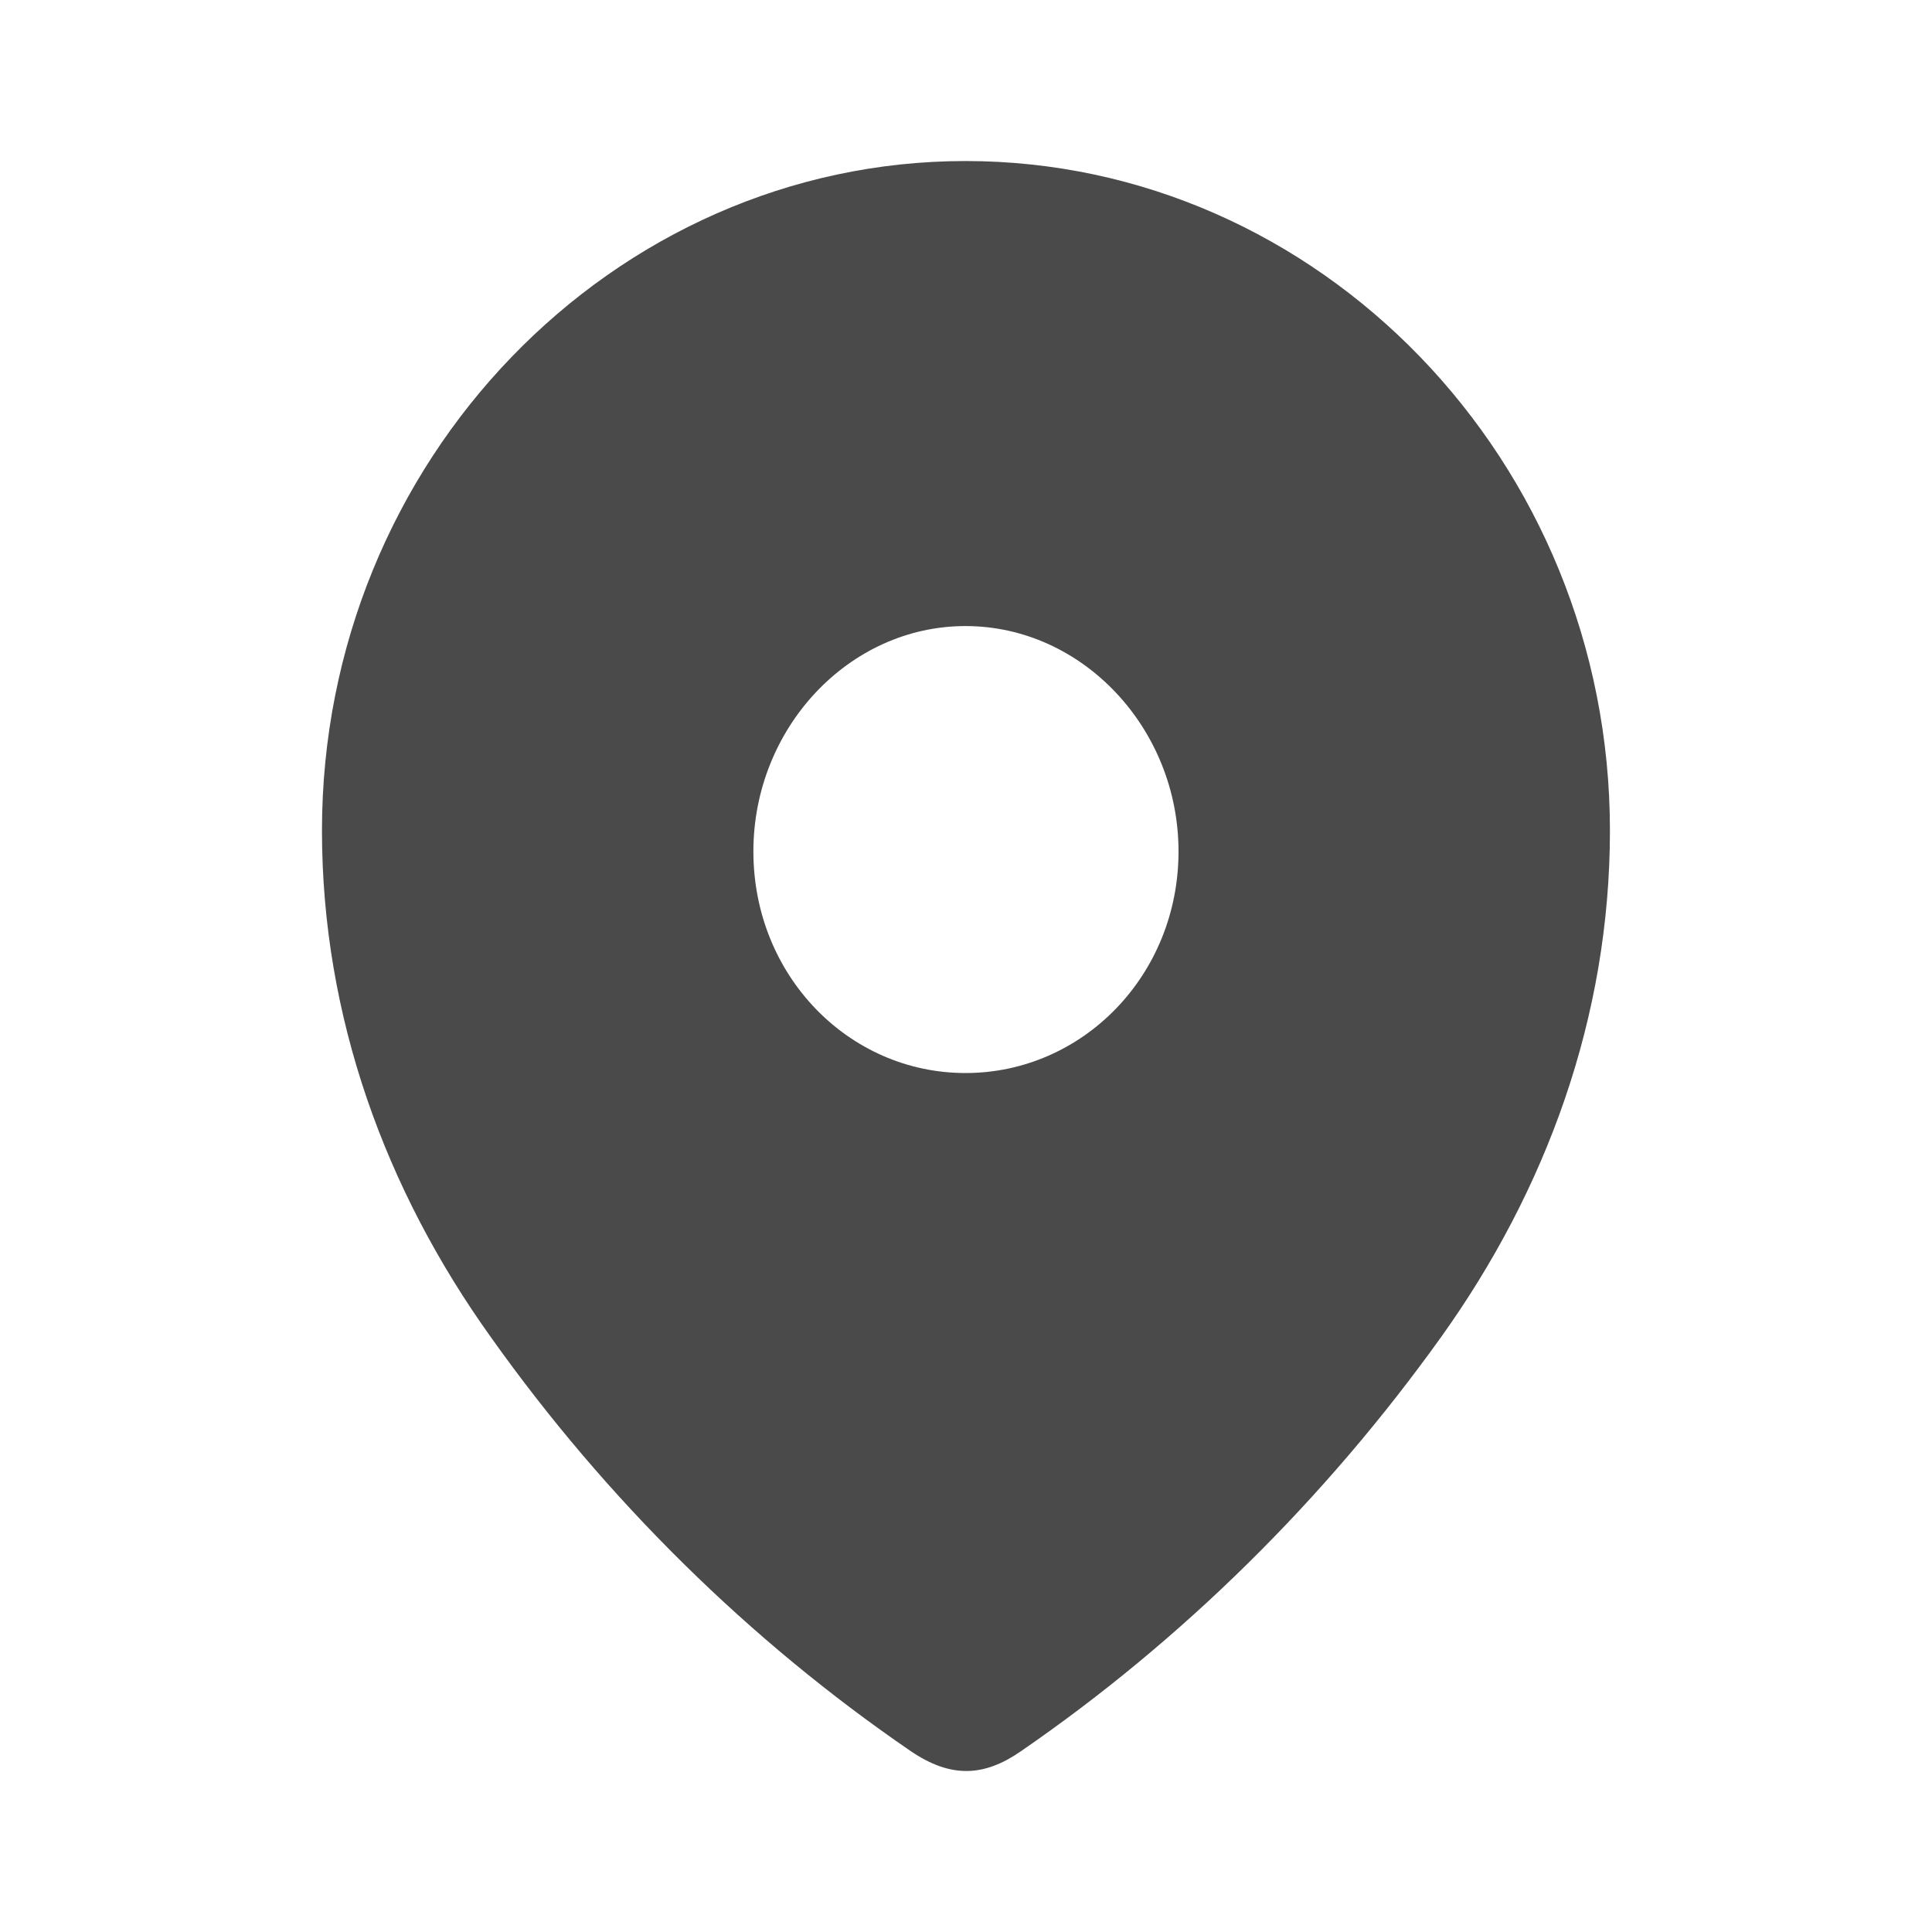 <svg width="20" height="20" viewBox="0 0 20 20" fill="none" xmlns="http://www.w3.org/2000/svg">
<path fill-rule="evenodd" clip-rule="evenodd" d="M3.333 8.598C3.333 4.765 6.348 1.667 9.995 1.667C13.652 1.667 16.666 4.765 16.666 8.598C16.666 10.53 16.005 12.323 14.917 13.843C13.716 15.52 12.237 16.98 10.571 18.127C10.19 18.392 9.846 18.412 9.427 18.127C7.752 16.98 6.273 15.52 5.082 13.843C3.993 12.323 3.333 10.53 3.333 8.598ZM7.799 8.814C7.799 10.098 8.785 11.108 9.995 11.108C11.205 11.108 12.2 10.098 12.2 8.814C12.2 7.54 11.205 6.481 9.995 6.481C8.785 6.481 7.799 7.54 7.799 8.814Z" fill="#4A4A4A"/>
</svg>
